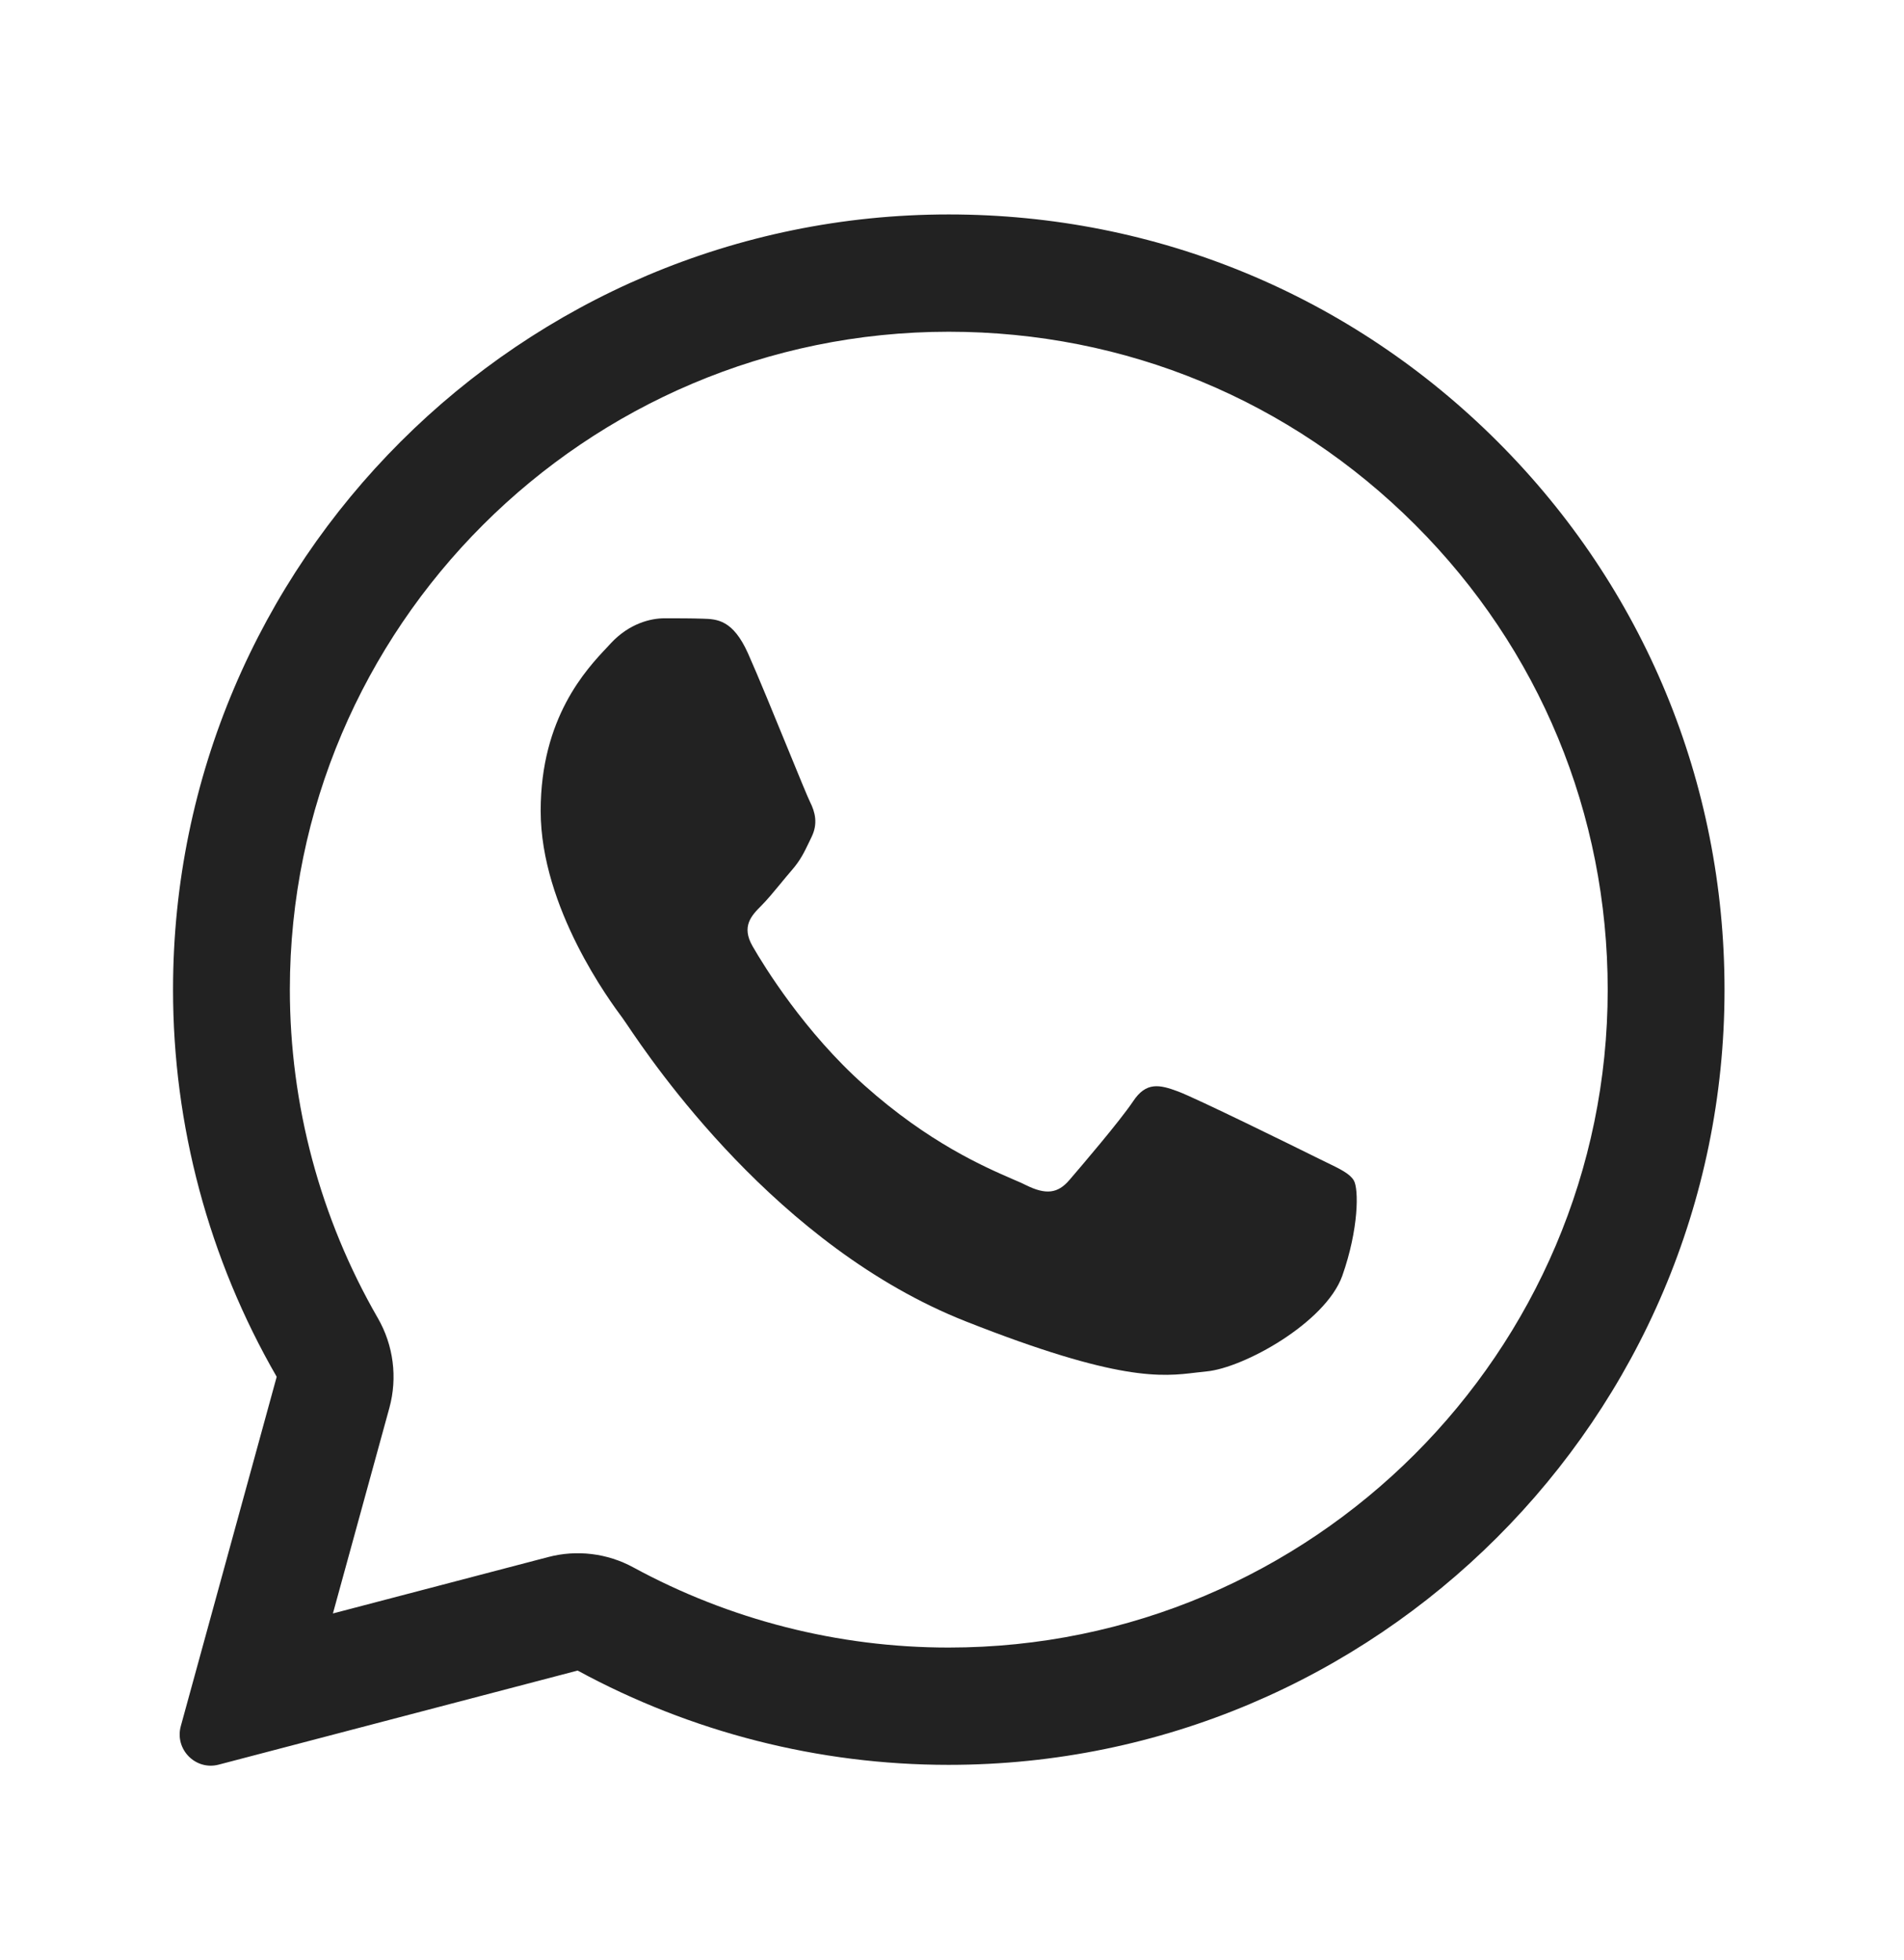 <?xml version="1.0" encoding="UTF-8"?> <svg xmlns="http://www.w3.org/2000/svg" width="34" height="35" viewBox="0 0 34 35" fill="none"><path d="M12.552 11.05C12.806 11.057 13.089 11.071 13.357 11.669C13.535 12.068 13.835 12.801 14.079 13.398C14.269 13.863 14.426 14.245 14.465 14.323C14.555 14.502 14.61 14.709 14.492 14.949C14.479 14.978 14.466 15.005 14.453 15.031C14.359 15.226 14.293 15.366 14.135 15.547C14.07 15.622 14.002 15.704 13.935 15.786C13.816 15.93 13.699 16.072 13.598 16.173C13.419 16.352 13.233 16.545 13.44 16.902C13.646 17.26 14.369 18.436 15.435 19.384C16.582 20.409 17.579 20.841 18.083 21.06C18.181 21.102 18.261 21.136 18.319 21.166C18.677 21.344 18.89 21.317 19.096 21.076C19.303 20.835 19.991 20.031 20.232 19.673C20.466 19.316 20.707 19.371 21.037 19.494C21.367 19.618 23.129 20.485 23.487 20.663C23.558 20.699 23.624 20.731 23.685 20.76C23.934 20.88 24.103 20.962 24.175 21.083C24.265 21.234 24.265 21.949 23.969 22.788C23.666 23.627 22.207 24.432 21.546 24.494C21.484 24.5 21.422 24.507 21.357 24.515C20.752 24.588 19.983 24.682 17.245 23.6C13.871 22.268 11.644 18.963 11.194 18.295C11.158 18.242 11.134 18.206 11.12 18.188L11.113 18.178C10.908 17.902 9.655 16.219 9.655 14.482C9.655 12.82 10.47 11.954 10.842 11.56C10.866 11.535 10.887 11.512 10.907 11.49C11.238 11.133 11.623 11.043 11.864 11.043C12.105 11.043 12.345 11.043 12.552 11.05Z" fill="#222222"></path><path fill-rule="evenodd" clip-rule="evenodd" d="M3.229 30.828C3.115 31.243 3.491 31.626 3.906 31.517L10.315 29.837C12.339 30.937 14.616 31.521 16.936 31.521H16.942C24.574 31.521 30.795 25.312 30.795 17.679C30.795 13.98 29.357 10.5 26.742 7.887C24.127 5.274 20.652 3.83 16.942 3.83C9.311 3.83 3.09 10.039 3.09 17.672C3.089 20.1 3.727 22.486 4.941 24.59L3.229 30.828ZM6.953 25.146C7.101 24.605 7.027 24.026 6.746 23.54C5.717 21.755 5.176 19.731 5.176 17.672C5.176 11.206 10.453 5.925 16.942 5.925C20.1 5.925 23.046 7.15 25.27 9.372C27.491 11.591 28.709 14.537 28.709 17.679C28.709 24.145 23.432 29.426 16.942 29.426H16.936C14.965 29.426 13.029 28.93 11.309 27.994C10.844 27.741 10.3 27.675 9.788 27.81L5.945 28.817L6.953 25.146Z" fill="#222222"></path></svg> 